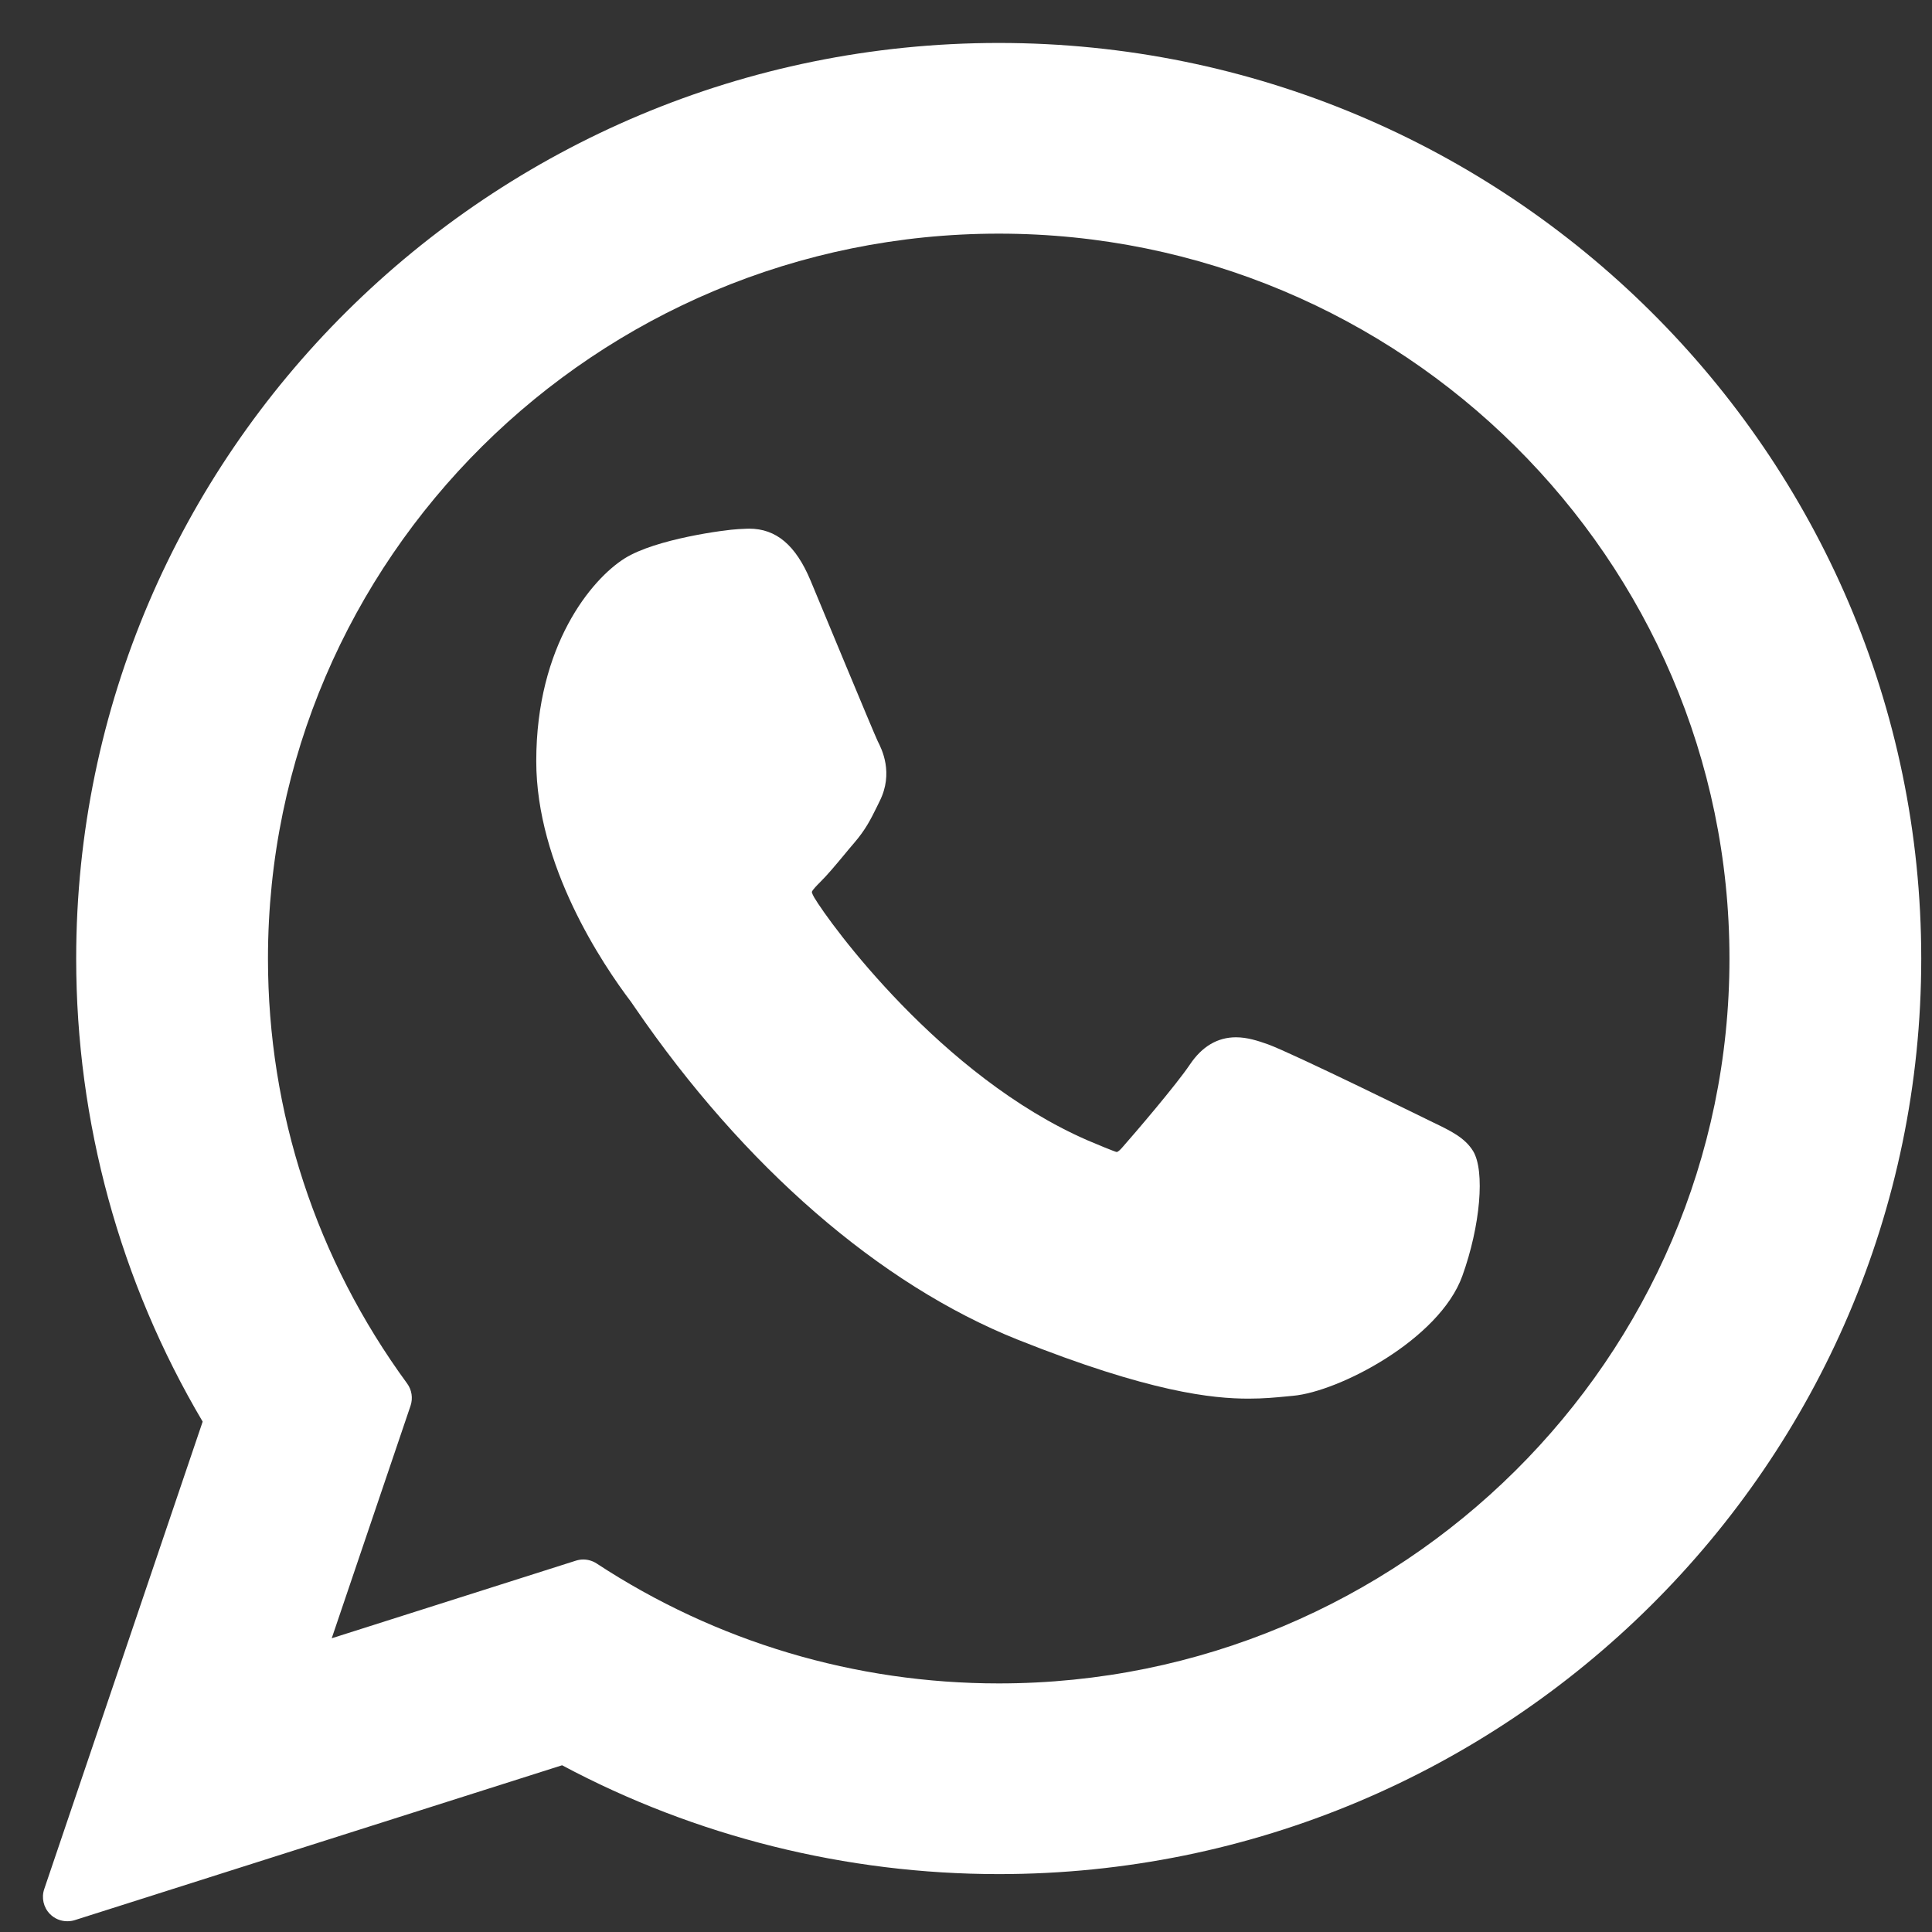 <?xml version="1.0" encoding="UTF-8"?> <svg xmlns="http://www.w3.org/2000/svg" width="30" height="30" viewBox="0 0 30 30" fill="none"><rect x="0" y="0" width="30" height="30" fill="#333333" stroke="none"/> <path d="M22.248 17.426C22.192 17.399 20.065 16.352 19.688 16.216C19.533 16.161 19.368 16.107 19.192 16.107C18.905 16.107 18.664 16.25 18.476 16.531C18.264 16.846 17.621 17.598 17.422 17.823C17.396 17.852 17.361 17.888 17.339 17.888C17.32 17.888 16.991 17.752 16.892 17.709C14.611 16.718 12.879 14.335 12.642 13.934C12.608 13.876 12.607 13.85 12.606 13.85C12.615 13.819 12.691 13.742 12.731 13.702C12.847 13.588 12.972 13.437 13.094 13.291C13.151 13.221 13.209 13.152 13.265 13.087C13.441 12.882 13.52 12.723 13.611 12.539L13.658 12.443C13.88 12.002 13.691 11.63 13.629 11.509C13.579 11.409 12.681 9.242 12.586 9.014C12.356 8.465 12.053 8.209 11.632 8.209C11.592 8.209 11.632 8.209 11.467 8.216C11.268 8.225 10.18 8.368 9.699 8.671C9.189 8.992 8.327 10.017 8.327 11.819C8.327 13.441 9.356 14.973 9.798 15.556C9.809 15.57 9.829 15.6 9.858 15.643C11.551 18.115 13.661 19.946 15.8 20.801C17.859 21.623 18.834 21.718 19.388 21.718H19.389C19.622 21.718 19.808 21.7 19.972 21.684L20.077 21.674C20.788 21.611 22.351 20.801 22.707 19.813C22.987 19.035 23.061 18.184 22.875 17.875C22.747 17.666 22.527 17.56 22.248 17.426Z" fill="white"></path> <path d="M15.509 0.667C7.609 0.667 1.183 7.045 1.183 14.885C1.183 17.421 1.862 19.903 3.147 22.075L0.687 29.333C0.641 29.468 0.675 29.618 0.775 29.72C0.847 29.794 0.945 29.833 1.045 29.833C1.084 29.833 1.122 29.828 1.16 29.816L8.728 27.411C10.799 28.517 13.14 29.101 15.509 29.101C23.407 29.101 29.833 22.724 29.833 14.885C29.833 7.045 23.407 0.667 15.509 0.667ZM15.509 26.14C13.28 26.14 11.121 25.496 9.265 24.278C9.202 24.237 9.13 24.216 9.057 24.216C9.018 24.216 8.98 24.222 8.942 24.234L5.151 25.439L6.375 21.828C6.414 21.712 6.395 21.583 6.322 21.483C4.909 19.552 4.161 17.27 4.161 14.885C4.161 8.678 9.252 3.628 15.509 3.628C21.765 3.628 26.855 8.678 26.855 14.885C26.855 21.091 21.765 26.14 15.509 26.14Z" fill="white"></path> </svg> 